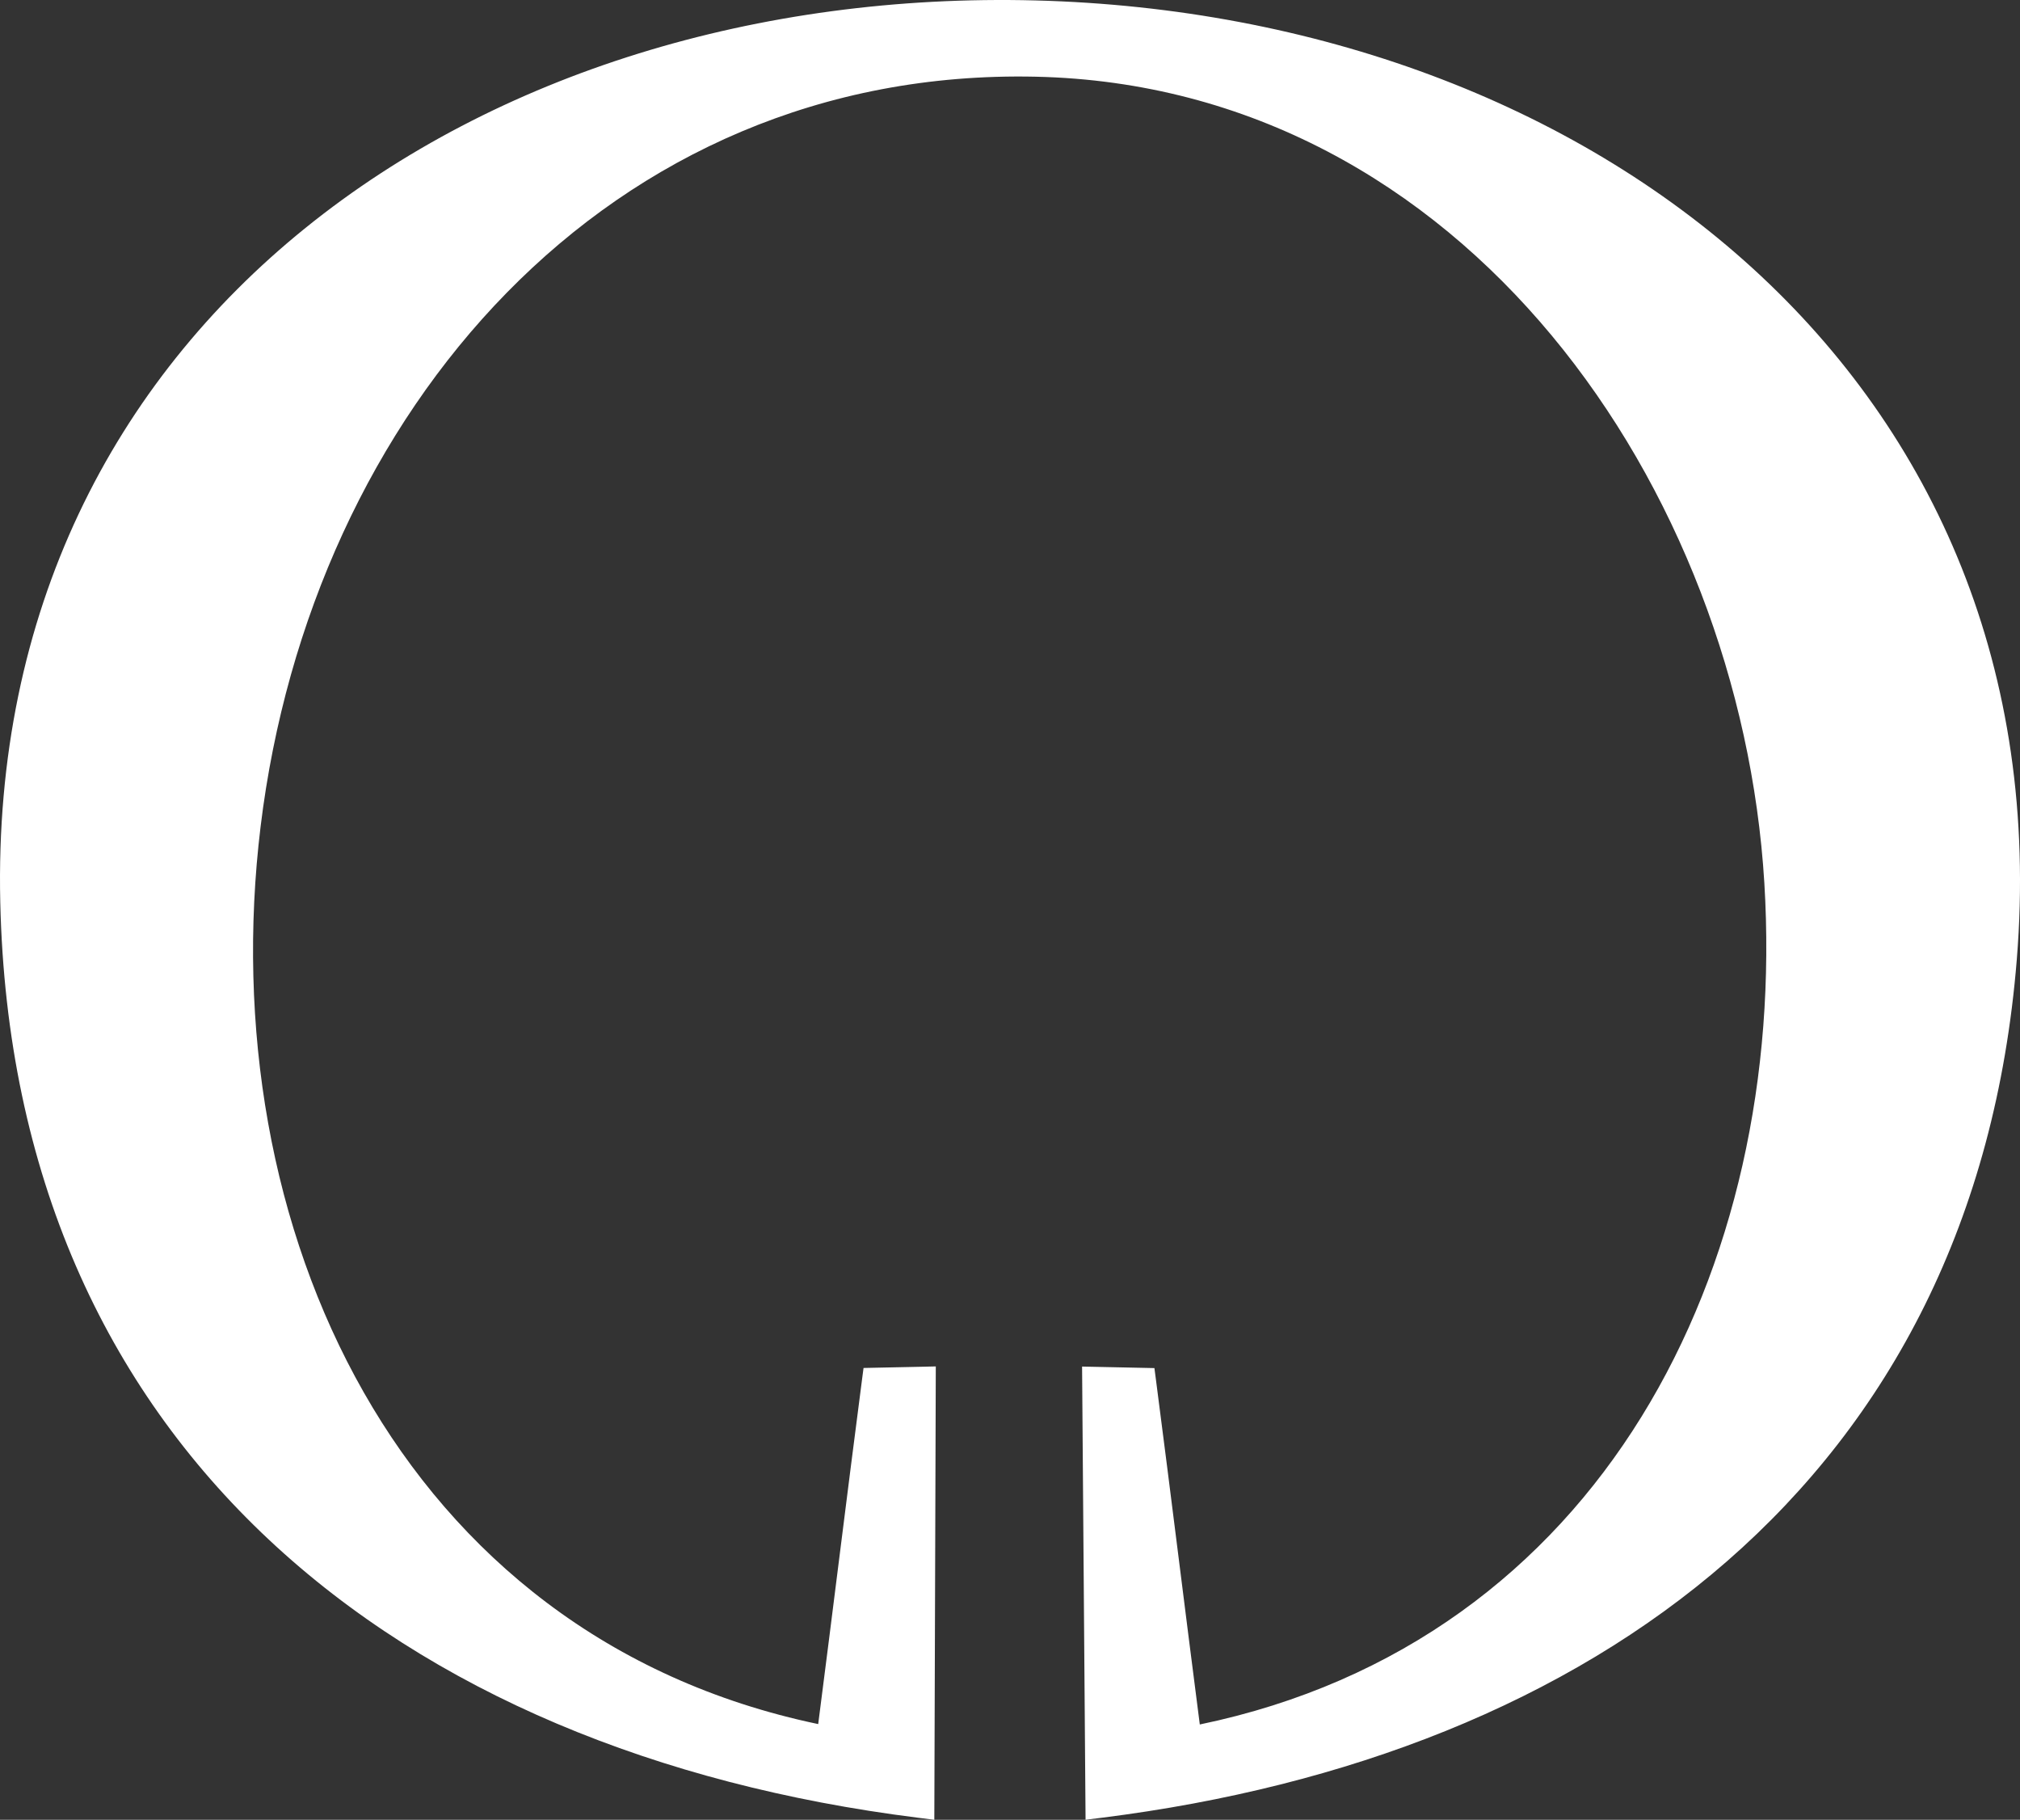 <svg xmlns="http://www.w3.org/2000/svg" width="221.445" height="199.453" viewBox="0 0 221.445 199.453">
  <rect x="0" y="0" width="221.445" height="199.453" fill="#333333" stroke="none"/>
  <path id="Pfad_3" data-name="Pfad 3" d="M35.441,50.929C79.453,41.793,99.9.9,97.33-41.31,94.7-84.518,64.418-128.645,17.452-129.672-29.4-130.7-61.986-92.918-67.52-47.483c-5.334,43.819,15.1,88.725,61.128,98.369C-4.773,38.353-3.24,25.809-1.607,13.279l.186-1.424,1.435-.03,4.776-.1L6.5,11.685,6.338,61.374l-1.873-.235C-52.421,53.981-94.7,20.484-96.059-39.212c-1.454-63.7,52.856-100.4,113.507-98.818,61.08,1.592,112.677,41.667,107.559,105.1C120.4,24.232,78.392,54.393,24.782,61.139l-1.864.234L22.537,11.7l1.718.037,4.777.1,1.435.03.186,1.424c1.633,12.54,3.167,25.094,4.788,37.636" transform="translate(96.088 138.079)" fill="#fff"/>
</svg>
